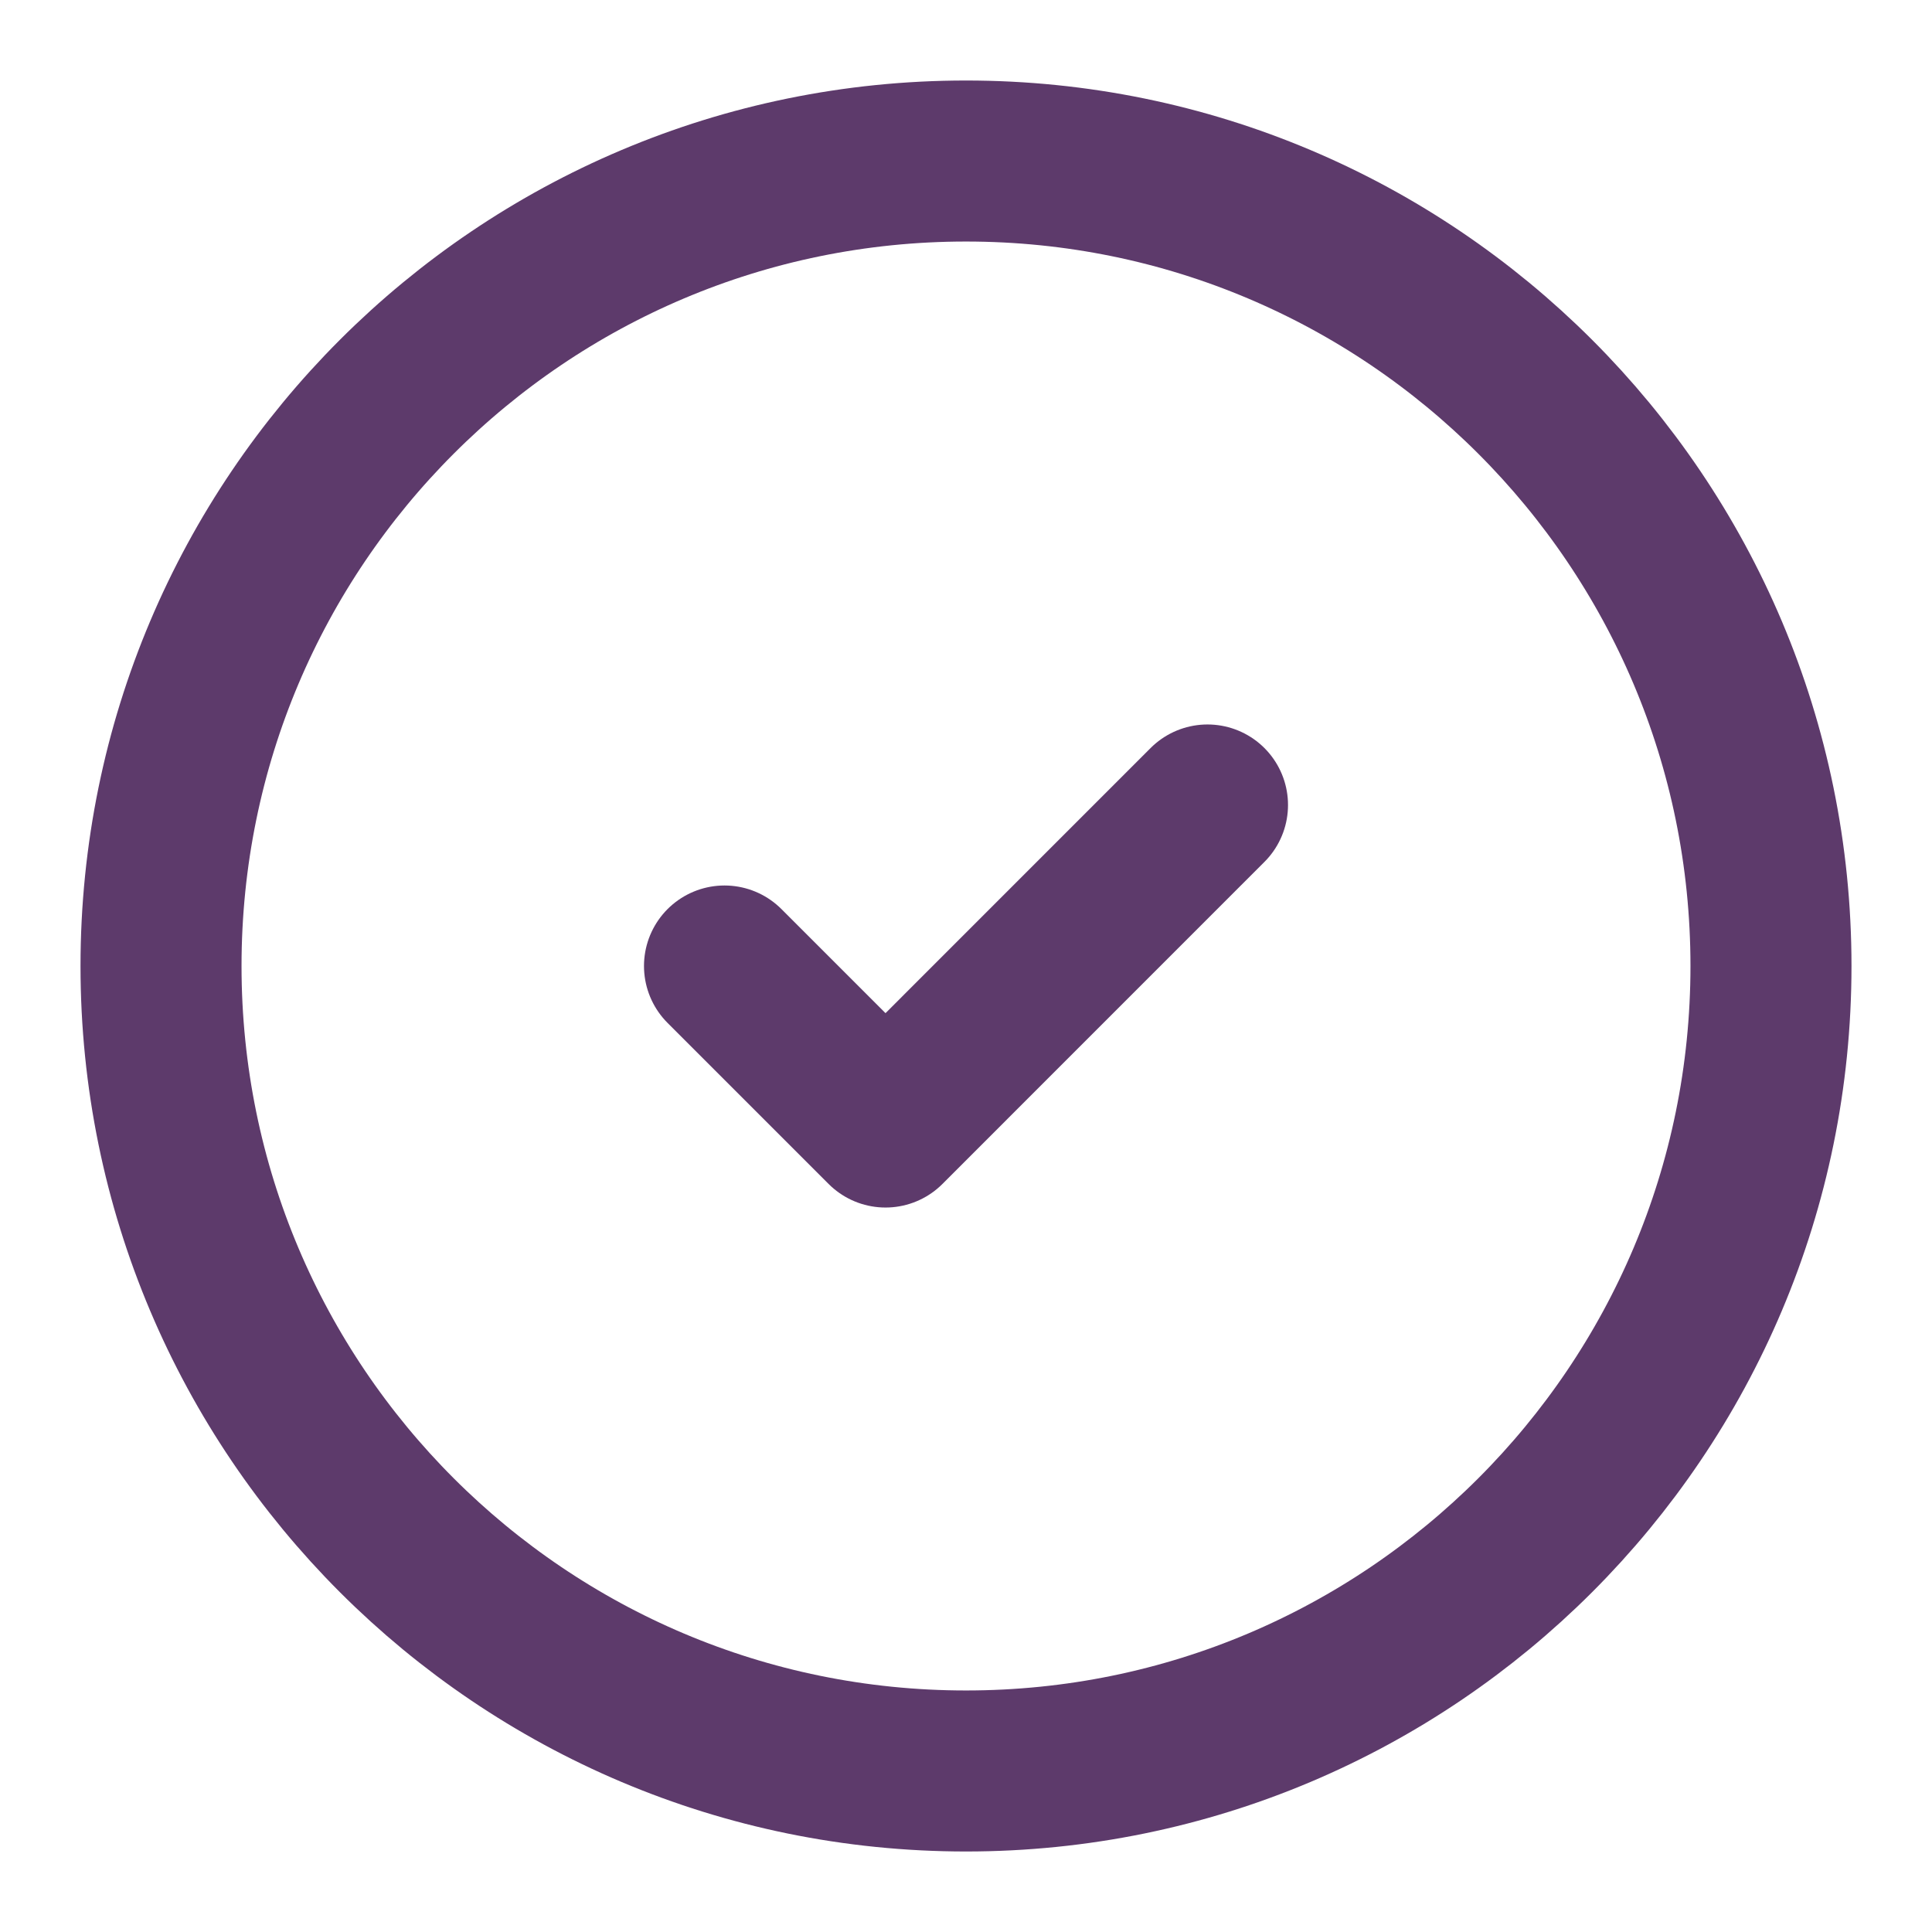 <svg width="32" height="32" viewBox="0 0 32 32" fill="none" xmlns="http://www.w3.org/2000/svg">
<path d="M16 29.333C23.364 29.333 29.333 23.364 29.333 16C29.333 8.636 23.364 2.667 16 2.667C8.636 2.667 2.667 8.636 2.667 16C2.667 23.364 8.636 29.333 16 29.333Z" stroke="#5D3A6B" stroke-width="2.667" stroke-linecap="round" stroke-linejoin="round"/>
<path d="M12 16L14.667 18.667L20 13.333" stroke="#5D3A6B" stroke-width="2.667" stroke-linecap="round" stroke-linejoin="round"/>
</svg>
